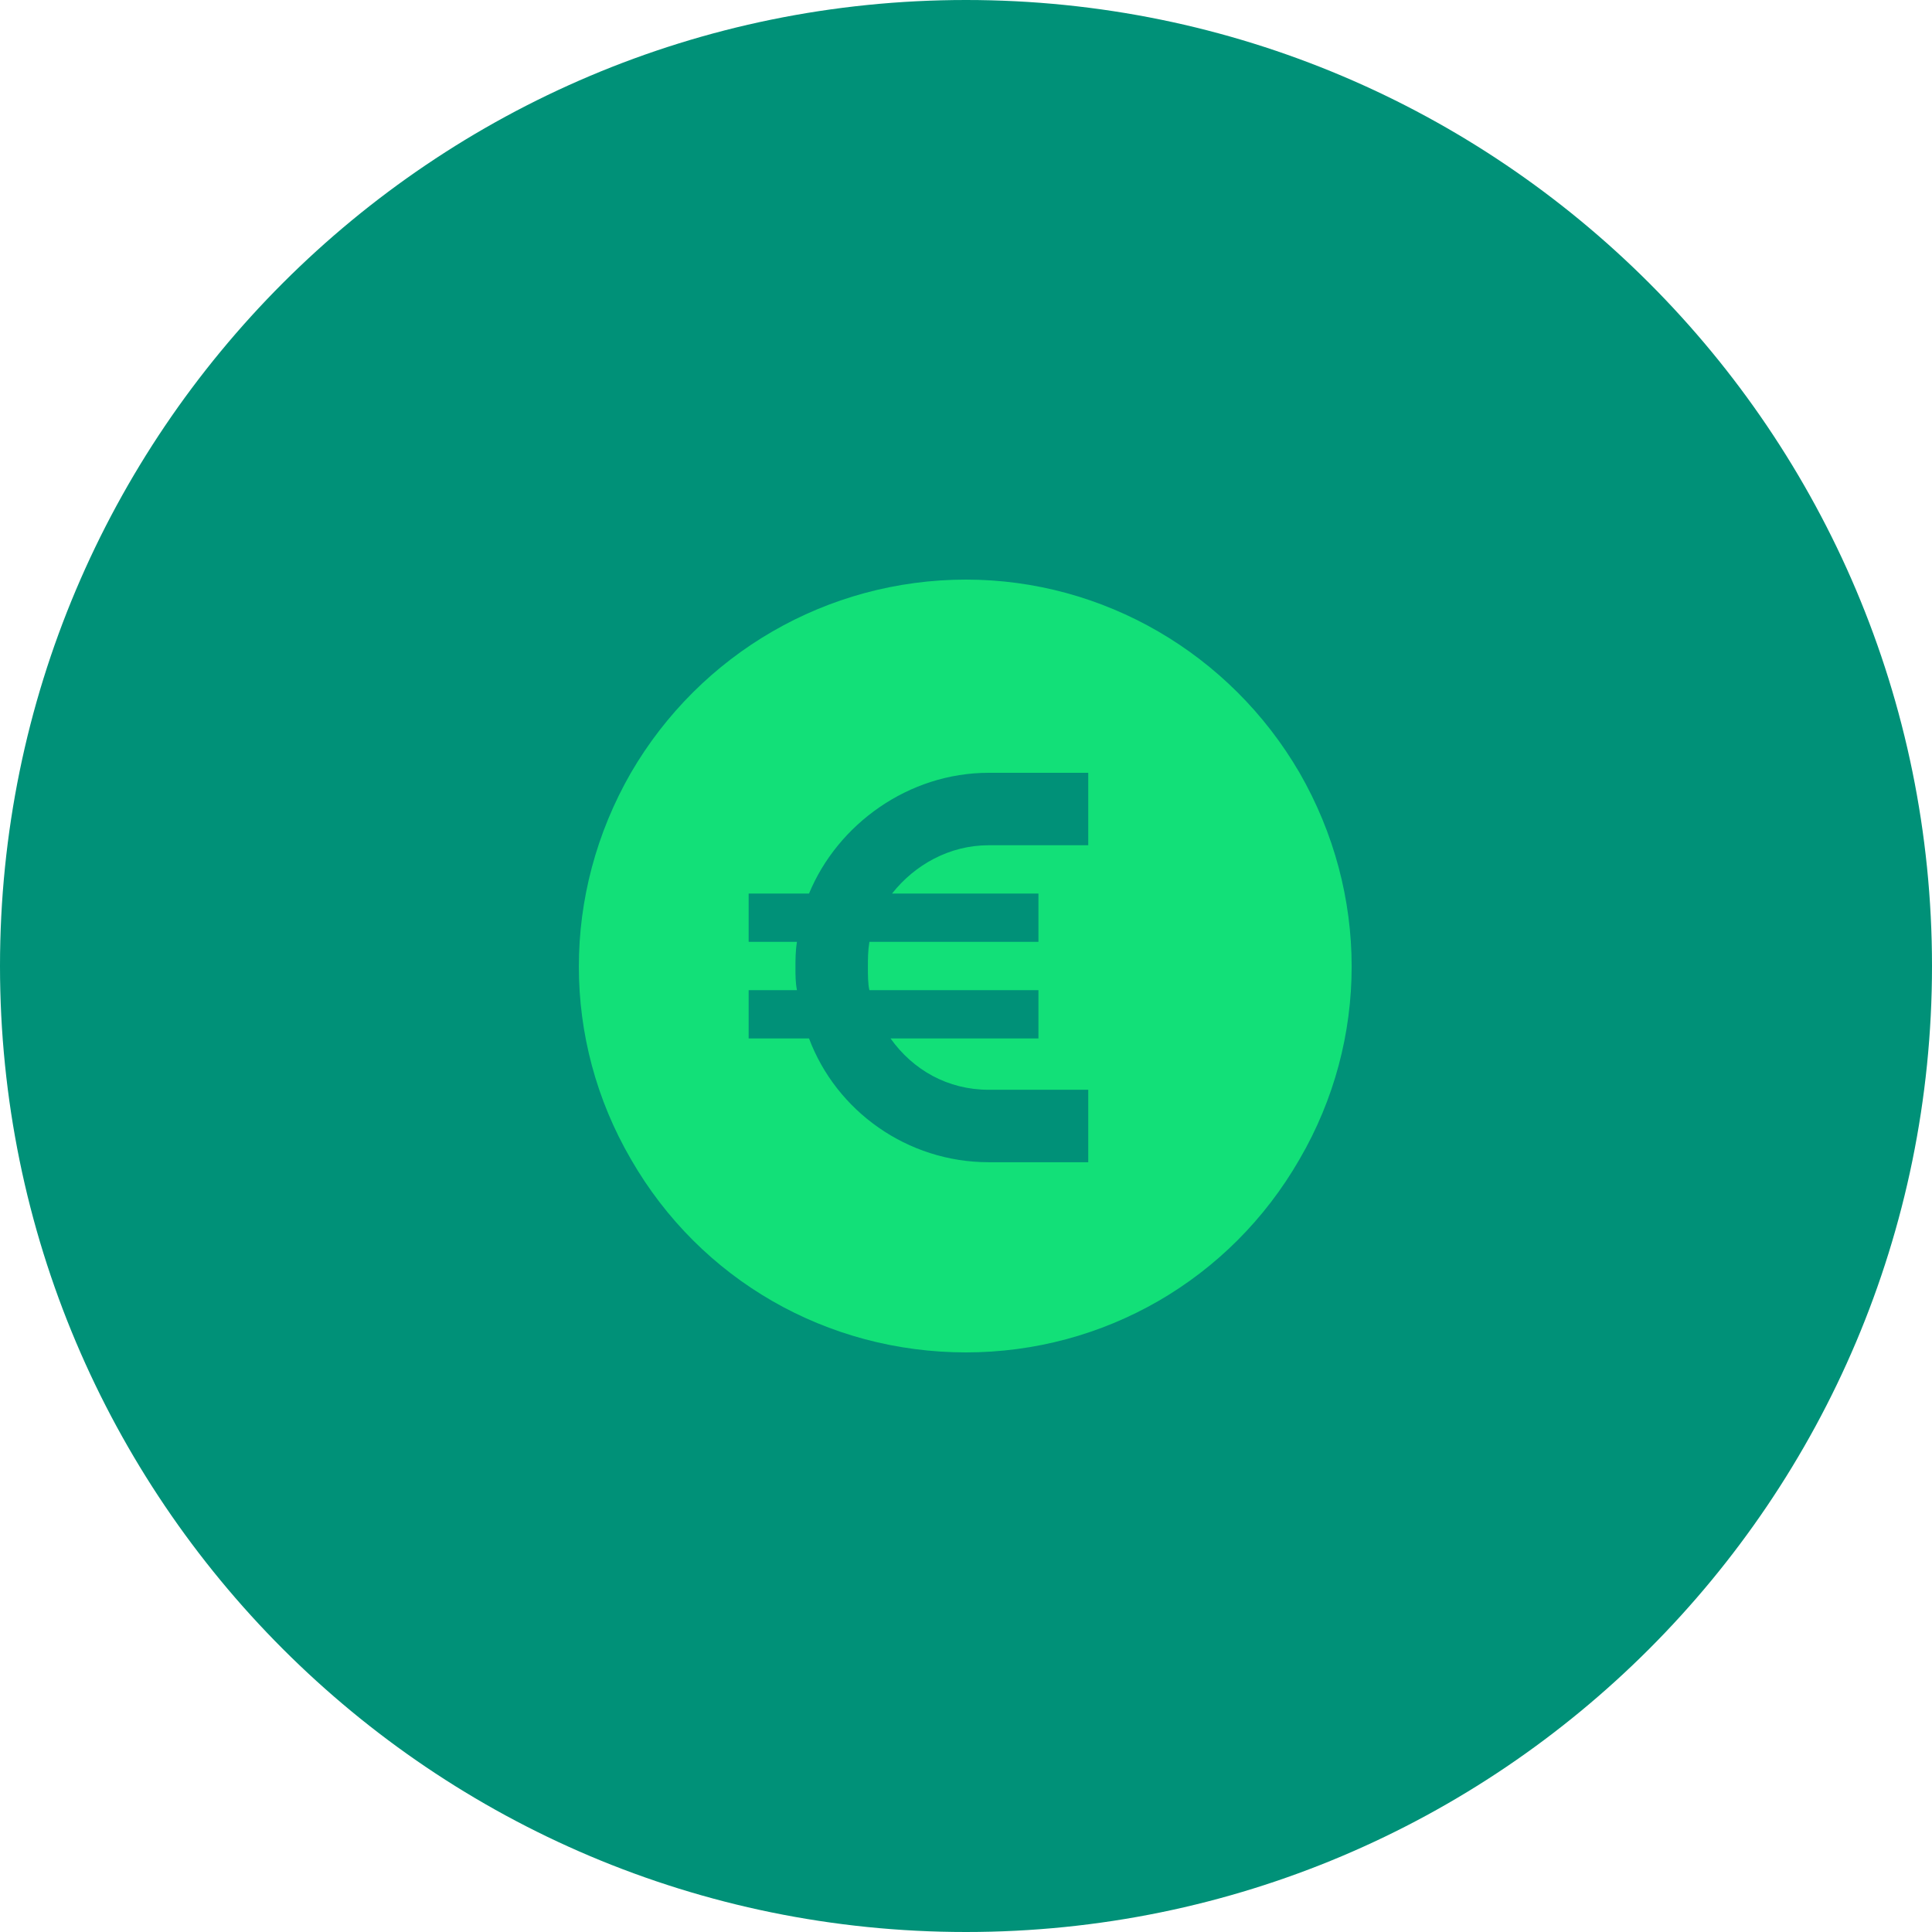 <svg width="80" height="80" viewBox="0 0 80 80" fill="none" xmlns="http://www.w3.org/2000/svg">
<path d="M40 80C62.091 80 80 62.091 80 40C80 17.909 62.091 0 40 0C17.909 0 0 17.909 0 40C0 62.091 17.909 80 40 80Z" fill="#009178"/>
<path d="M40 56C34.25 56 29 53 26.125 48C23.25 43.062 23.25 37 26.125 32C29 27.062 34.25 24 40 24C45.688 24 50.938 27.062 53.812 32C56.688 37 56.688 43.062 53.812 48C50.938 53 45.688 56 40 56ZM33 41H31V43H33.5C34.625 46 37.562 48.125 40.938 48.125H43.562H45.062V45.125H43.562H40.938C39.25 45.125 37.812 44.312 36.875 43H43V41H36C35.938 40.75 35.938 40.375 35.938 40.062C35.938 39.688 35.938 39.375 36 39H43V37H36.938C37.875 35.812 39.312 35 40.938 35H43.562H45.062V32H43.562H40.938C37.625 32 34.688 34.125 33.5 37H31V39H33C32.938 39.375 32.938 39.75 32.938 40.062C32.938 40.375 32.938 40.688 33 41Z" fill="#12E078"/>
</svg>
